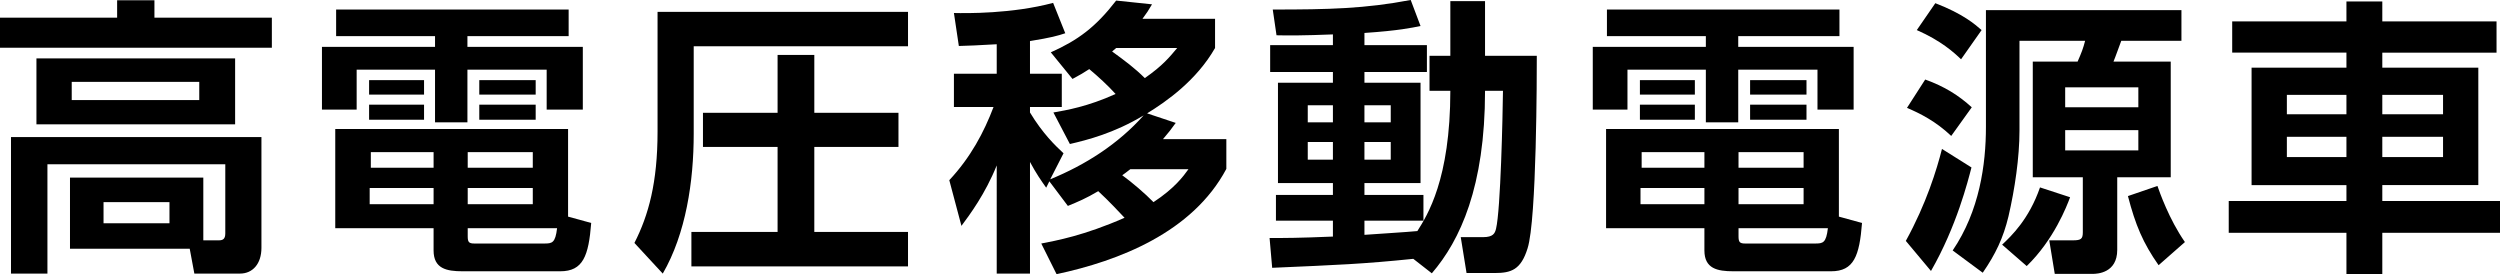 <?xml version="1.0" encoding="utf-8"?>
<!-- Generator: Adobe Illustrator 15.0.0, SVG Export Plug-In . SVG Version: 6.00 Build 0)  -->
<!DOCTYPE svg PUBLIC "-//W3C//DTD SVG 1.1//EN" "http://www.w3.org/Graphics/SVG/1.1/DTD/svg11.dtd">
<svg version="1.1" id="レイヤー_1" xmlns="http://www.w3.org/2000/svg" xmlns:xlink="http://www.w3.org/1999/xlink" x="0px"
	 y="0px" width="311.157px" height="34.123px" viewBox="0 0 311.157 34.123" enable-background="new 0 0 311.157 34.123"
	 xml:space="preserve">
<g>
	<g>
		<path d="M33.835,5.939H0V2.196h14.578v-2.16h4.643v2.16h14.615V5.939z M8.711,30.956v-8.855h16.594v7.811h1.944
			c0.504,0,0.792-0.18,0.792-0.863v-8.604H5.903v13.606H1.368v-16.99h31.171v13.786c0,2.016-1.115,3.204-2.663,3.204h-5.687
			l-0.577-3.096H8.711z M29.264,15.478H4.535V7.271h24.729V15.478z M24.801,10.187H8.927v2.268h15.874V10.187z M21.093,25.16h-8.207
			v2.629h8.207V25.16z"/>
		<path d="M70.775,4.5H58.177v1.332h14.362v7.811H68.04V8.675h-9.863v6.551h-4.032V8.675h-9.755v4.967h-4.319V5.831h14.074V4.5
			H41.835V1.188h28.94V4.5z M73.583,27.752c-0.324,4.104-1.008,6.012-3.852,6.012H57.565c-1.98,0-3.6-0.324-3.6-2.592V28.4H41.727
			V16.054h28.977v10.907L73.583,27.752z M52.778,9.971v1.8h-6.839v-1.8H52.778z M52.778,13.03v1.872h-6.839V13.03H52.778z
			 M53.966,23.397h-7.955v2.015h7.955V23.397z M53.966,18.934h-7.812v1.944h7.812V18.934z M66.312,18.934h-8.099v1.944h8.099V18.934
			z M66.312,23.397h-8.099v2.015h8.099V23.397z M67.752,30.309c0.972,0,1.368-0.072,1.584-1.908H58.213v1.008
			c0,0.72,0.144,0.9,0.828,0.9H67.752z M66.672,9.971v1.8h-7.019v-1.8H66.672z M66.672,13.03v1.872h-7.019V13.03H66.672z"/>
		<path d="M81.842,1.476h31.172v4.284H86.341v10.907c0,5.903-0.972,12.418-3.852,17.386l-3.528-3.815
			c1.764-3.455,2.88-7.523,2.88-13.858V1.476z M111.826,14.038v4.248h-10.475v10.583h11.662v4.284h-26.96v-4.284H96.78V18.286
			h-9.287v-4.248h9.287V6.839h4.572v7.199H111.826z"/>
		<path d="M129.599,30.309c1.836-0.36,5.292-0.973,10.367-3.204c-0.468-0.504-2.052-2.196-3.276-3.312
			c-1.512,0.9-2.555,1.332-3.779,1.836l-2.304-3.06l-0.396,0.792c-0.612-0.864-1.223-1.728-2.015-3.204v13.895h-4.141V20.589
			c-1.439,3.563-3.347,6.12-4.391,7.523l-1.512-5.687c2.663-2.844,4.319-5.976,5.507-9.107h-4.931v-4.14h5.327V5.507
			c-2.411,0.144-3.491,0.18-4.715,0.216l-0.612-4.104c1.548,0.036,7.235,0.108,12.346-1.26l1.512,3.779
			c-0.972,0.324-1.728,0.54-4.391,0.972v4.067h3.959v4.14h-3.959v0.684c1.584,2.628,3.167,4.14,4.175,5.076l-1.656,3.239
			c4.392-1.8,8.459-4.391,11.627-7.955c-3.708,2.231-7.019,3.06-9.179,3.563l-2.052-3.924c1.62-0.288,4.247-0.72,7.739-2.304
			c-0.937-1.043-2.195-2.196-3.276-3.095c-0.648,0.432-1.152,0.72-2.087,1.224l-2.7-3.312c3.383-1.512,5.579-3.132,8.135-6.443
			l4.463,0.468c-0.468,0.792-0.647,1.08-1.188,1.799h9.034v3.636c-2.303,4.032-6.047,6.659-8.458,8.135l3.563,1.188
			c-0.504,0.72-0.936,1.26-1.583,2.016h7.883v3.708c-4.212,7.919-13.39,11.447-21.13,13.102L129.599,30.309z M138.921,5.975
			c-0.216,0.18-0.216,0.18-0.504,0.432c1.584,1.152,2.844,2.087,4.068,3.312c2.231-1.548,3.095-2.628,4.031-3.744H138.921z
			 M140.685,21.057c-0.576,0.432-0.684,0.54-1.008,0.756c1.152,0.828,2.844,2.268,3.888,3.347c2.627-1.727,3.708-3.203,4.355-4.103
			H140.685z"/>
		<path d="M175.904,32.216c-6.335,0.647-9.358,0.756-17.565,1.116l-0.324-3.708c1.943,0,3.6,0,7.883-0.18v-1.979h-7.091v-3.204
			h7.091v-1.476h-6.839V10.294h6.839V8.963h-7.811V5.615h7.811V4.283c-3.635,0.144-5.615,0.144-7.02,0.108l-0.467-3.204
			c7.019,0,11.482-0.108,17.17-1.188l1.223,3.239c-1.079,0.216-2.699,0.576-6.982,0.864v1.512h7.775v3.348h-7.775v1.332h6.982
			v12.491h-6.982v1.476h7.343v3.204h-7.343v1.764c0.936-0.072,5.543-0.36,6.587-0.469c1.224-1.943,4.104-6.407,4.104-17.458h-2.591
			V6.947h2.591V0.144h4.319v6.803h6.443c0,2.124,0,20.41-1.152,23.973c-0.827,2.664-2.051,3.06-4.066,3.06h-3.527l-0.721-4.464
			h2.771c1.26,0,1.477-0.467,1.62-1.043c0.575-2.376,0.827-14.039,0.864-17.17h-2.232c0,11.951-3.096,18.61-6.623,22.713
			L175.904,32.216z M162.767,13.102v2.124h3.131v-2.124H162.767z M162.767,17.674v2.196h3.131v-2.196H162.767z M169.821,13.102
			v2.124h3.275v-2.124H169.821z M169.821,17.674v2.196h3.275v-2.196H169.821z"/>
		<path d="M228.944,4.5h-12.598v1.332h14.362v7.811h-4.499V8.675h-9.863v6.551h-4.031V8.675h-9.756v4.967h-4.318V5.831h14.074V4.5
			h-12.311V1.188h28.939V4.5z M231.753,27.752c-0.324,4.104-1.008,6.012-3.852,6.012h-12.166c-1.98,0-3.6-0.324-3.6-2.592V28.4
			h-12.239V16.054h28.977v10.907L231.753,27.752z M210.947,9.971v1.8h-6.839v-1.8H210.947z M210.947,13.03v1.872h-6.839V13.03
			H210.947z M212.136,23.397h-7.955v2.015h7.955V23.397z M212.136,18.934h-7.812v1.944h7.812V18.934z M224.481,18.934h-8.1v1.944
			h8.1V18.934z M224.481,23.397h-8.1v2.015h8.1V23.397z M225.921,30.309c0.973,0,1.368-0.072,1.584-1.908h-11.123v1.008
			c0,0.72,0.145,0.9,0.828,0.9H225.921z M224.841,9.971v1.8h-7.019v-1.8H224.841z M224.841,13.03v1.872h-7.019V13.03H224.841z"/>
		<path d="M245.375,20.841c-0.433,1.656-1.836,7.307-5.04,12.886l-3.131-3.743c2.556-4.644,3.852-8.891,4.5-11.447L245.375,20.841z
			 M239.616,9.898c2.411,0.864,4.175,1.98,5.795,3.456l-2.556,3.564c-1.944-1.836-3.888-2.808-5.507-3.492L239.616,9.898z
			 M240.876,0.396c3.455,1.332,4.932,2.627,5.759,3.348l-2.556,3.635c-0.9-0.864-2.483-2.304-5.508-3.635L240.876,0.396z
			 M247.175,1.26h24.333v3.815h-7.487c-0.144,0.36-0.791,2.196-0.972,2.592h7.127v14.398h-6.659V31.1c0,2.88-2.483,2.988-3.06,2.988
			h-4.716l-0.684-4.176h2.951c1.009,0,1.225-0.18,1.225-1.008v-6.839h-6.228V7.667h5.579c0.504-1.152,0.685-1.62,0.937-2.592h-8.171
			V16.27c0,3.312-0.576,7.235-1.368,10.654c-0.647,2.7-1.62,4.717-3.204,7.02l-3.743-2.771c3.348-4.932,4.14-10.727,4.14-15.37V1.26
			z M257.649,24.549c-0.396,1.08-2.016,5.291-5.399,8.566l-3.06-2.663c1.152-1.08,3.348-3.167,4.715-7.127L257.649,24.549z
			 M257.038,10.871v2.483h9.106v-2.483H257.038z M257.038,16.198v2.52h9.106v-2.52H257.038z M268.664,33.008
			c-1.944-2.771-2.88-5.004-3.815-8.604l3.672-1.259c0.252,0.72,1.439,4.14,3.42,6.983L268.664,33.008z"/>
		<path d="M292.044,34.123v-5.146h-14.65v-3.96h14.65v-1.979h-11.807V8.423h11.807V6.551h-14.218V2.664h14.218V0.18h4.464v2.484
			h14.218v3.888h-14.218v1.872h11.95v14.614h-11.95v1.979h14.649v3.96h-14.649v5.146H292.044z M284.63,11.806v2.412h7.414v-2.412
			H284.63z M284.63,17.026v2.52h7.414v-2.52H284.63z M296.508,11.806v2.412h7.56v-2.412H296.508z M296.508,17.026v2.52h7.56v-2.52
			H296.508z"/>
	</g>
</g>
</svg>
